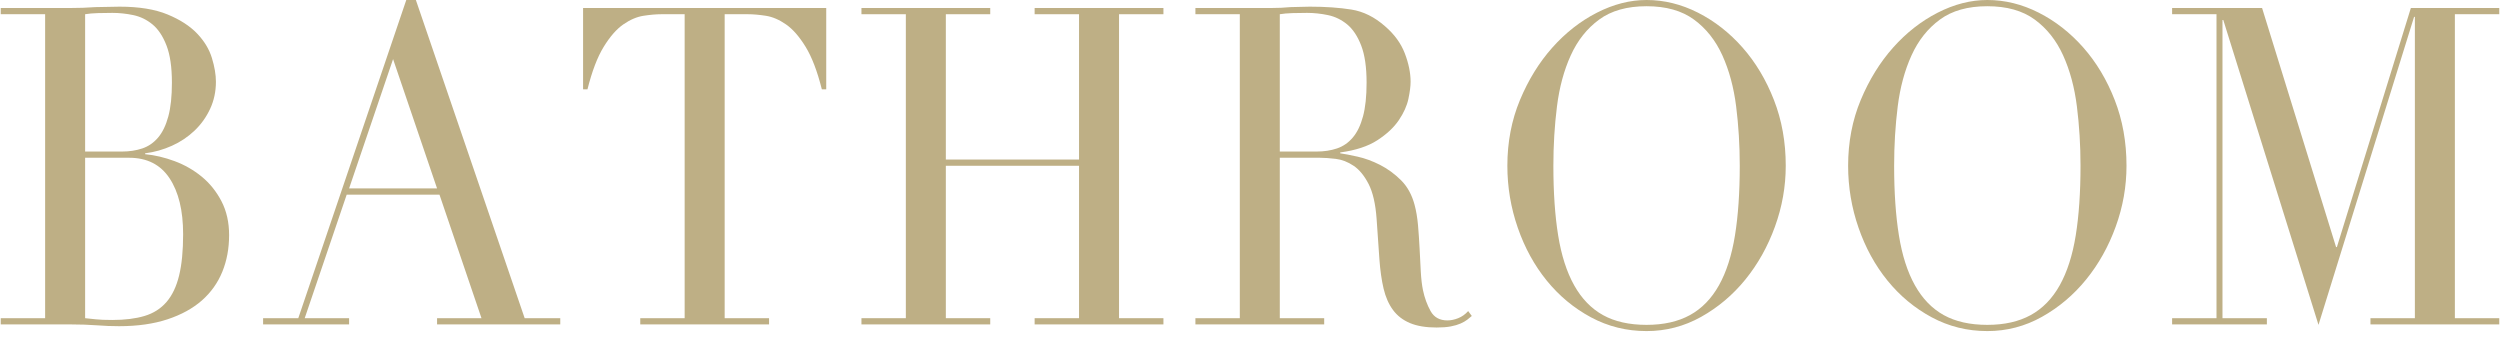 <svg width="272" height="37" viewBox="0 0 272 37" fill="none" xmlns="http://www.w3.org/2000/svg">
<g clip-path="url(#clip0_1_123)">
<path d="M0.08 34.619H4.91V1.547H0.08V0.87H7.695C8.131 0.87 8.573 0.863 9.022 0.847C9.471 0.831 9.928 0.807 10.394 0.774C10.857 0.774 11.307 0.766 11.741 0.749C12.178 0.733 12.598 0.725 13.005 0.725C15.121 0.725 16.861 1.008 18.226 1.572C19.59 2.135 20.664 2.829 21.447 3.651C22.23 4.472 22.765 5.359 23.055 6.31C23.346 7.261 23.492 8.123 23.492 8.897C23.492 9.961 23.28 10.945 22.86 11.846C22.44 12.749 21.874 13.539 21.164 14.215C20.451 14.892 19.634 15.441 18.704 15.86C17.776 16.278 16.805 16.553 15.79 16.681V16.777C16.834 16.875 17.898 17.125 18.987 17.528C20.075 17.931 21.061 18.494 21.947 19.219C22.831 19.945 23.548 20.84 24.1 21.903C24.651 22.967 24.927 24.192 24.927 25.578C24.927 27.028 24.681 28.358 24.188 29.567C23.695 30.775 22.955 31.815 21.969 32.685C20.981 33.556 19.734 34.241 18.226 34.74C16.717 35.24 14.963 35.489 12.961 35.489C12.554 35.489 12.156 35.482 11.763 35.466C11.373 35.449 10.96 35.425 10.523 35.393C10.089 35.361 9.637 35.337 9.174 35.321C8.71 35.304 8.217 35.296 7.695 35.296H0.08V34.619ZM9.261 16.488H13.266C14.077 16.488 14.816 16.375 15.485 16.149C16.151 15.925 16.725 15.529 17.203 14.964C17.681 14.402 18.052 13.635 18.313 12.668C18.575 11.701 18.704 10.476 18.704 8.993C18.704 7.318 18.509 5.972 18.118 4.957C17.725 3.94 17.218 3.175 16.595 2.659C15.97 2.144 15.275 1.806 14.506 1.644C13.737 1.483 12.976 1.402 12.222 1.402C11.7 1.402 11.17 1.411 10.633 1.426C10.096 1.444 9.637 1.483 9.261 1.547L9.261 16.488ZM9.261 34.619C9.61 34.652 9.994 34.692 10.416 34.74C10.836 34.789 11.438 34.813 12.222 34.813C13.584 34.813 14.753 34.668 15.724 34.377C16.695 34.087 17.493 33.579 18.118 32.855C18.741 32.13 19.197 31.171 19.487 29.977C19.778 28.786 19.924 27.287 19.924 25.482C19.924 22.902 19.429 20.872 18.443 19.389C17.457 17.906 15.992 17.164 14.047 17.164H9.261L9.261 34.619Z" fill="#BEAF85"/>
<path d="M28.625 34.619H32.454L44.203 0H45.247L57.084 34.619H60.957V35.296H47.553V34.619H52.386L47.815 21.178H37.72L33.152 34.619H37.982V35.296H28.625L28.625 34.619ZM42.767 6.431L37.982 20.501H47.553L42.767 6.431Z" fill="#BEAF85"/>
<path d="M69.66 34.619H74.49V1.547H71.966C71.385 1.547 70.734 1.605 70.009 1.717C69.284 1.83 68.552 2.144 67.812 2.659C67.07 3.175 66.36 3.989 65.679 5.101C64.996 6.214 64.41 7.752 63.917 9.718H63.439V0.87H89.894V9.718H89.416C88.923 7.752 88.335 6.214 87.654 5.101C86.973 3.989 86.263 3.175 85.521 2.659C84.781 2.144 84.049 1.83 83.325 1.717C82.6 1.605 81.946 1.547 81.367 1.547H78.844V34.619H83.674V35.296H69.66V34.619Z" fill="#BEAF85"/>
<path d="M93.726 34.619H98.556V1.547H93.726V0.87H107.737V1.547H102.907V17.358H117.399V1.547H112.567V0.87H126.581V1.547H121.751V34.619H126.581V35.296H112.567V34.619H117.399V18.036H102.907V34.619H107.737V35.296H93.726V34.619Z" fill="#BEAF85"/>
<path d="M130.061 34.619H134.891V1.547H130.061V0.87H138.33C138.676 0.87 139.025 0.863 139.374 0.847C139.721 0.831 140.07 0.807 140.419 0.774C140.765 0.774 141.114 0.766 141.461 0.749C141.81 0.733 142.159 0.725 142.505 0.725C144.219 0.725 145.727 0.831 147.033 1.04C148.338 1.25 149.556 1.854 150.689 2.853C151.701 3.723 152.421 4.707 152.841 5.802C153.261 6.898 153.473 7.929 153.473 8.897C153.473 9.38 153.393 10.001 153.234 10.758C153.073 11.516 152.724 12.289 152.189 13.079C151.653 13.87 150.876 14.595 149.861 15.255C148.846 15.916 147.496 16.359 145.815 16.585V16.681C146.278 16.746 146.908 16.867 147.706 17.044C148.504 17.222 149.317 17.519 150.144 17.938C150.969 18.358 151.731 18.914 152.429 19.606C153.124 20.3 153.617 21.195 153.908 22.29C154.081 22.935 154.205 23.668 154.279 24.49C154.349 25.312 154.408 26.158 154.452 27.028C154.496 27.899 154.54 28.737 154.581 29.543C154.625 30.348 154.706 31.025 154.82 31.573C154.996 32.412 155.272 33.169 155.648 33.846C156.026 34.523 156.634 34.861 157.476 34.861C157.852 34.861 158.244 34.781 158.65 34.619C159.057 34.458 159.418 34.201 159.738 33.846L160.131 34.377C159.985 34.507 159.819 34.644 159.631 34.789C159.44 34.934 159.201 35.072 158.911 35.2C158.62 35.328 158.266 35.433 157.847 35.514C157.424 35.594 156.909 35.634 156.302 35.634C155.14 35.634 154.176 35.473 153.407 35.151C152.639 34.829 152.021 34.353 151.557 33.725C151.094 33.096 150.752 32.323 150.535 31.404C150.318 30.486 150.166 29.415 150.078 28.188L149.773 23.789C149.656 22.177 149.366 20.92 148.902 20.017C148.438 19.116 147.894 18.454 147.272 18.036C146.647 17.617 146.003 17.367 145.334 17.285C144.668 17.206 144.087 17.164 143.594 17.164H139.242V34.619H144.072V35.296H130.061L130.061 34.619ZM139.242 16.488H143.247C144.058 16.488 144.797 16.375 145.466 16.149C146.132 15.925 146.706 15.529 147.184 14.964C147.662 14.402 148.033 13.635 148.294 12.668C148.555 11.701 148.685 10.476 148.685 8.993C148.685 7.318 148.49 5.972 148.099 4.957C147.706 3.94 147.199 3.175 146.576 2.659C145.951 2.144 145.256 1.806 144.487 1.644C143.718 1.483 142.957 1.402 142.203 1.402C141.68 1.402 141.151 1.411 140.614 1.426C140.077 1.444 139.618 1.483 139.242 1.547V16.488Z" fill="#BEAF85"/>
<path d="M164.001 18.036C164.001 15.457 164.46 13.072 165.373 10.879C166.288 8.687 167.462 6.786 168.897 5.174C170.335 3.562 171.95 2.297 173.749 1.378C175.548 0.46 177.346 0 179.145 0C181.061 0 182.925 0.46 184.739 1.378C186.55 2.297 188.168 3.562 189.591 5.174C191.011 6.786 192.151 8.687 193.005 10.879C193.862 13.072 194.289 15.457 194.289 18.036C194.289 20.292 193.898 22.501 193.115 24.659C192.331 26.819 191.257 28.737 189.896 30.413C188.531 32.09 186.928 33.443 185.085 34.474C183.243 35.505 181.263 36.021 179.145 36.021C176.971 36.021 174.955 35.521 173.097 34.523C171.24 33.525 169.639 32.194 168.289 30.534C166.94 28.874 165.888 26.956 165.134 24.78C164.38 22.604 164.001 20.355 164.001 18.036ZM169.007 18.036C169.007 20.936 169.18 23.467 169.529 25.626C169.878 27.786 170.457 29.59 171.269 31.041C172.082 32.492 173.127 33.572 174.403 34.281C175.679 34.99 177.261 35.345 179.145 35.345C181.002 35.345 182.576 34.99 183.868 34.281C185.159 33.572 186.21 32.492 187.023 31.041C187.833 29.59 188.414 27.786 188.763 25.626C189.112 23.467 189.286 20.936 189.286 18.036C189.286 15.811 189.154 13.66 188.893 11.58C188.631 9.501 188.131 7.647 187.392 6.02C186.652 4.393 185.622 3.095 184.302 2.128C182.982 1.16 181.263 0.677 179.145 0.677C177.029 0.677 175.309 1.16 173.991 2.128C172.67 3.095 171.64 4.393 170.901 6.02C170.159 7.647 169.659 9.501 169.398 11.58C169.136 13.66 169.007 15.811 169.007 18.036Z" fill="#BEAF85"/>
<path d="M201.076 18.036C201.076 15.457 201.535 13.072 202.448 10.879C203.363 8.687 204.537 6.786 205.972 5.174C207.409 3.562 209.025 2.297 210.824 1.378C212.622 0.46 214.421 0 216.22 0C218.136 0 220 0.46 221.813 1.378C223.624 2.297 225.242 3.562 226.665 5.174C228.086 6.786 229.225 8.687 230.08 10.879C230.936 13.072 231.363 15.457 231.363 18.036C231.363 20.292 230.973 22.501 230.189 24.659C229.406 26.819 228.332 28.737 226.97 30.413C225.606 32.09 224.003 33.443 222.16 34.474C220.317 35.505 218.338 36.021 216.22 36.021C214.045 36.021 212.029 35.521 210.172 34.523C208.315 33.525 206.714 32.194 205.364 30.534C204.015 28.874 202.963 26.956 202.209 24.78C201.454 22.604 201.076 20.355 201.076 18.036ZM206.082 18.036C206.082 20.936 206.255 23.467 206.604 25.626C206.953 27.786 207.531 29.59 208.344 31.041C209.157 32.492 210.201 33.572 211.478 34.281C212.754 34.99 214.336 35.345 216.22 35.345C218.077 35.345 219.651 34.99 220.942 34.281C222.233 33.572 223.285 32.492 224.098 31.041C224.908 29.59 225.489 27.786 225.838 25.626C226.187 23.467 226.36 20.936 226.36 18.036C226.36 15.811 226.228 13.66 225.967 11.58C225.706 9.501 225.206 7.647 224.466 6.02C223.727 4.393 222.697 3.095 221.377 2.128C220.056 1.16 218.338 0.677 216.22 0.677C214.104 0.677 212.383 1.16 211.065 2.128C209.745 3.095 208.715 4.393 207.976 6.02C207.234 7.647 206.733 9.501 206.472 11.58C206.211 13.66 206.082 15.811 206.082 18.036Z" fill="#BEAF85"/>
<path d="M236.325 34.619H241.155V1.547H236.325V0.87H246.114L254.165 26.884H254.253L262.302 0.87H271.92V1.547H267.09V34.619H271.92V35.296H257.906V34.619H262.739V1.838H262.651L252.252 35.345L241.894 2.176H241.806V34.619H246.636V35.296H236.325L236.325 34.619Z" fill="#BEAF85"/>
</g>
<defs>
<clipPath id="clip0_1_123">
<rect width="271.84" height="36.021" fill="white" transform="translate(0.08)"/>
</clipPath>
</defs>
</svg>

